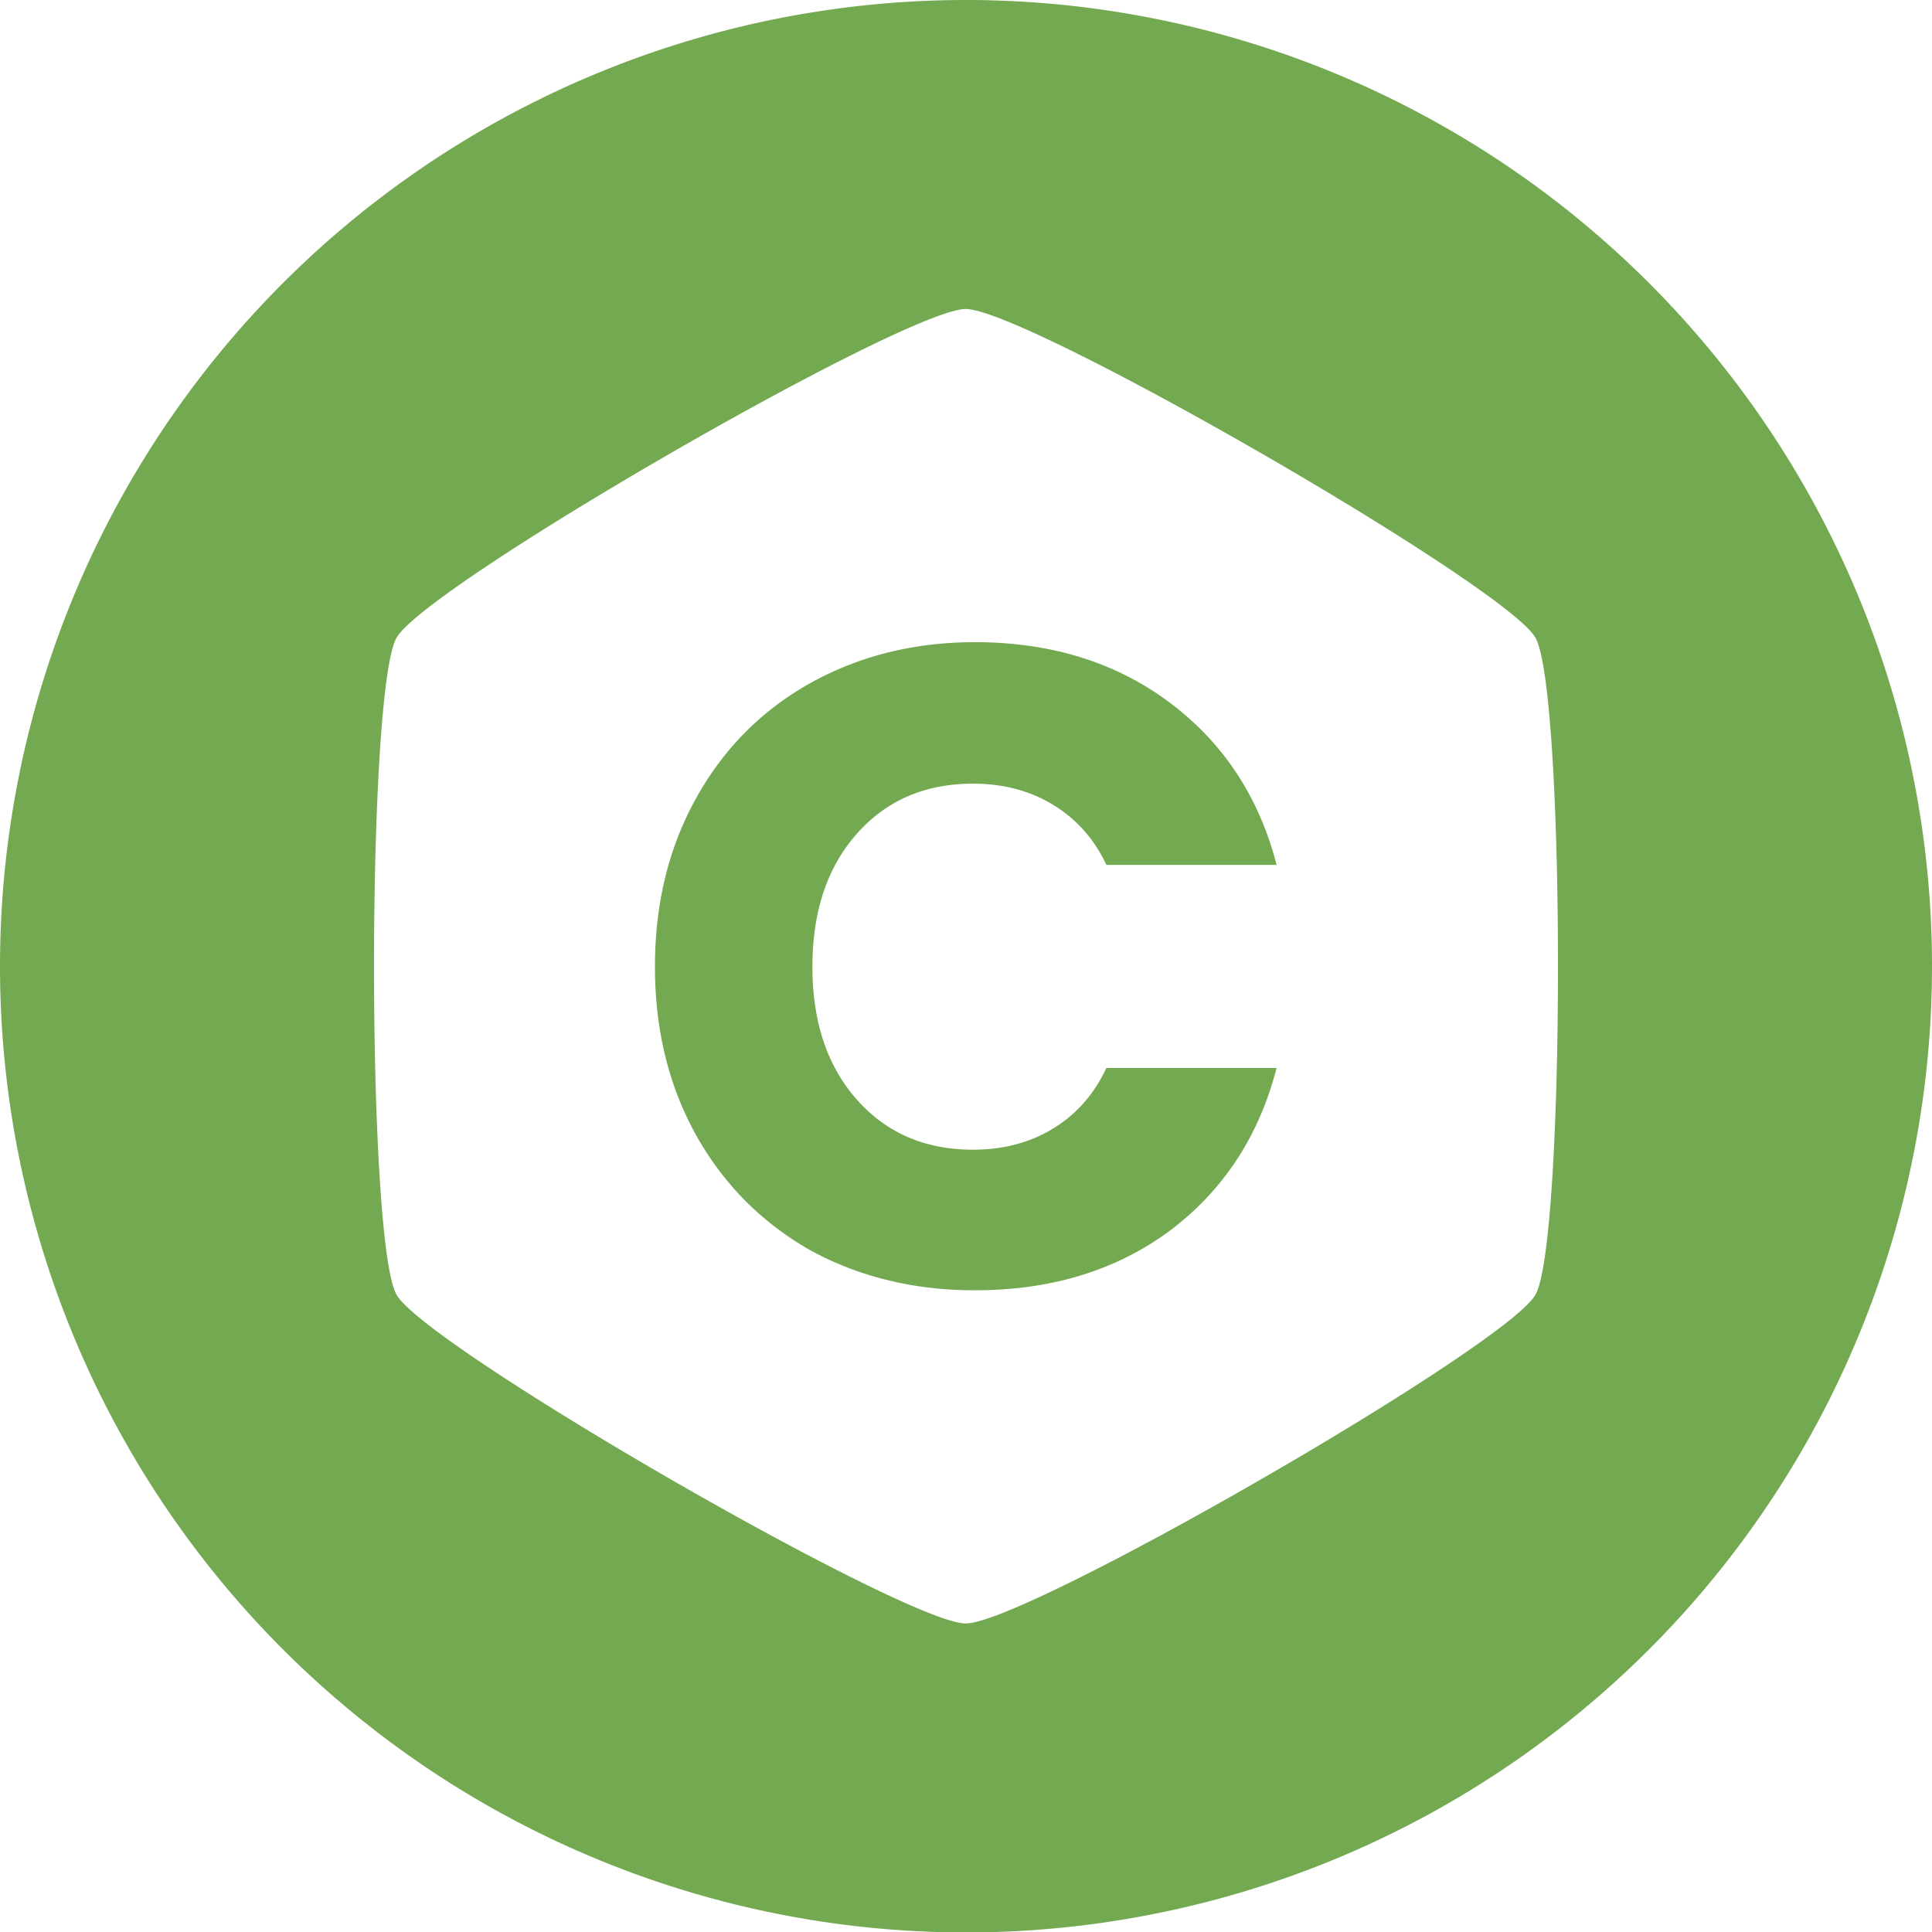 <?xml version="1.0" encoding="UTF-8" standalone="no"?>
<!-- Created with Inkscape (http://www.inkscape.org/) -->

<svg
   width="4.233mm"
   height="4.233mm"
   viewBox="0 0 4.233 4.233"
   version="1.1"
   id="svg1"
   inkscape:version="1.4 (86a8ad7, 2024-10-11)"
   sodipodi:docname="c_courses_icon.svg"
   xmlns:inkscape="http://www.inkscape.org/namespaces/inkscape"
   xmlns:sodipodi="http://sodipodi.sourceforge.net/DTD/sodipodi-0.dtd"
   xmlns="http://www.w3.org/2000/svg"
   xmlns:svg="http://www.w3.org/2000/svg">
  <sodipodi:namedview
     id="namedview1"
     pagecolor="#ffffff"
     bordercolor="#999999"
     borderopacity="1"
     inkscape:showpageshadow="0"
     inkscape:pageopacity="0"
     inkscape:pagecheckerboard="0"
     inkscape:deskcolor="#d1d1d1"
     inkscape:document-units="mm"
     inkscape:zoom="11.298392"
     inkscape:cx="2.079942"
     inkscape:cy="8.8065631"
     inkscape:current-layer="layer1" />
  <defs
     id="defs1" />
  <g
     inkscape:label="Layer 1"
     inkscape:groupmode="layer"
     id="layer1"
     transform="translate(-134.144,-118.533)">
    <path
       id="circle566"
       style="font-variation-settings:normal;vector-effect:none;fill:#73a950;fill-opacity:1;fill-rule:evenodd;stroke-width:0.446;stroke-linecap:butt;stroke-linejoin:miter;stroke-miterlimit:4;stroke-dasharray:none;stroke-dashoffset:0;stroke-opacity:1;-inkscape-stroke:none;stop-color:#000000"
       d="M 136.26 118.533 A 2.117 2.117 0 0 0 134.144 120.65 A 2.117 2.117 0 0 0 136.26 122.767 A 2.117 2.117 0 0 0 138.377 120.65 A 2.117 2.117 0 0 0 136.26 118.533 z M 136.26 119.21 C 136.392 119.21 137.442 119.815 137.508 119.93 C 137.574 120.044 137.574 121.256 137.508 121.37 C 137.442 121.485 136.392 122.09 136.26 122.09 C 136.128 122.09 135.079 121.485 135.013 121.37 C 134.947 121.256 134.947 120.044 135.013 119.93 C 135.079 119.815 136.128 119.21 136.26 119.21 z M 136.28 119.94 C 136.145 119.94 136.024 119.971 135.917 120.031 C 135.811 120.091 135.728 120.175 135.668 120.284 C 135.609 120.391 135.579 120.513 135.579 120.651 C 135.579 120.789 135.609 120.911 135.668 121.018 C 135.728 121.126 135.811 121.21 135.917 121.271 C 136.024 121.33 136.145 121.36 136.28 121.36 C 136.446 121.36 136.588 121.317 136.705 121.231 C 136.823 121.143 136.902 121.024 136.941 120.873 L 136.568 120.873 C 136.541 120.931 136.501 120.976 136.449 121.007 C 136.399 121.037 136.341 121.052 136.276 121.052 C 136.172 121.052 136.087 121.016 136.022 120.943 C 135.957 120.87 135.924 120.773 135.924 120.651 C 135.924 120.529 135.957 120.432 136.022 120.359 C 136.087 120.286 136.172 120.25 136.276 120.25 C 136.341 120.25 136.399 120.265 136.449 120.295 C 136.501 120.326 136.541 120.37 136.568 120.428 L 136.941 120.428 C 136.902 120.277 136.823 120.159 136.705 120.071 C 136.588 119.984 136.446 119.94 136.28 119.94 z " />
  </g>
</svg>
